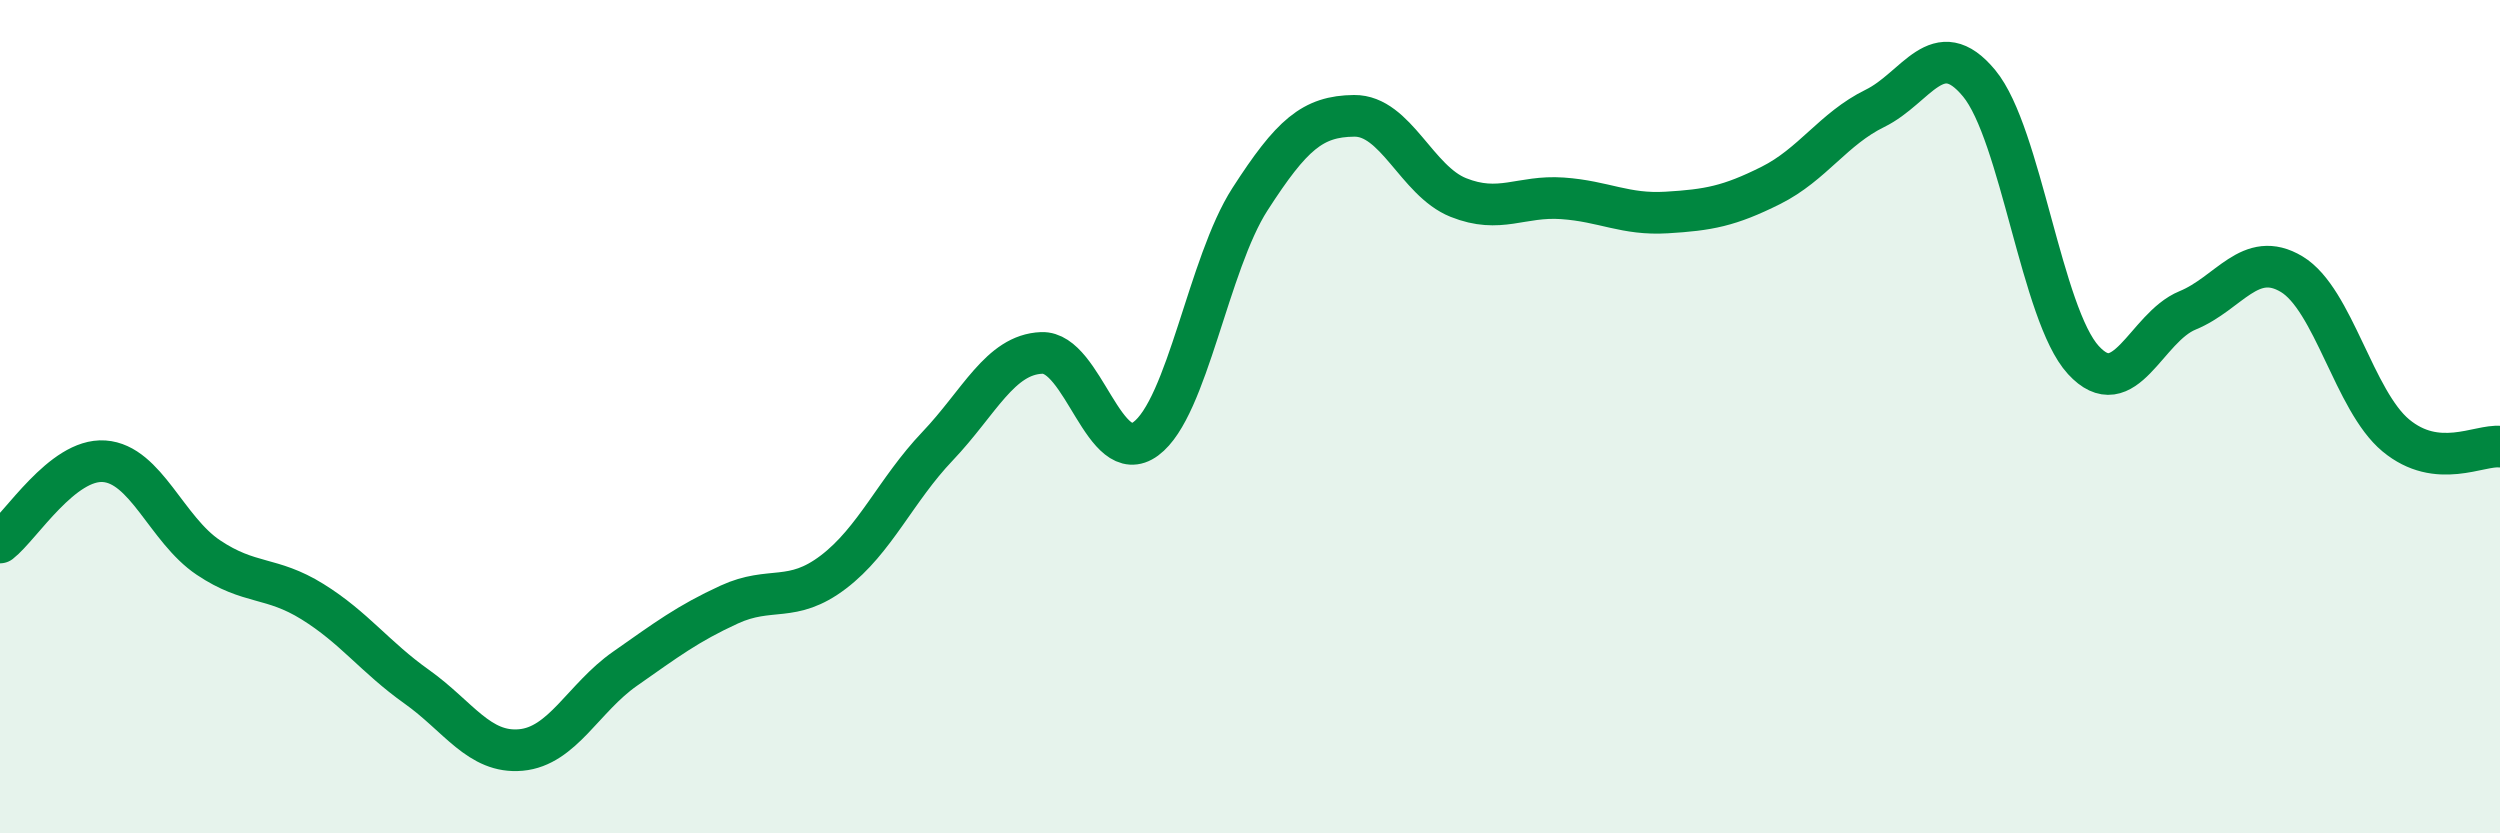
    <svg width="60" height="20" viewBox="0 0 60 20" xmlns="http://www.w3.org/2000/svg">
      <path
        d="M 0,13.02 C 0.5,12.63 1.5,11 2.5,11.07 C 3.5,11.14 4,12.71 5,13.38 C 6,14.05 6.5,13.82 7.5,14.44 C 8.5,15.06 9,15.77 10,16.48 C 11,17.19 11.5,18.09 12.5,18 C 13.5,17.91 14,16.75 15,16.05 C 16,15.35 16.5,14.97 17.5,14.51 C 18.5,14.05 19,14.49 20,13.73 C 21,12.97 21.5,11.76 22.5,10.71 C 23.5,9.66 24,8.51 25,8.47 C 26,8.43 26.5,11.27 27.5,10.53 C 28.5,9.79 29,6.33 30,4.78 C 31,3.23 31.5,2.79 32.5,2.78 C 33.5,2.77 34,4.34 35,4.74 C 36,5.14 36.5,4.69 37.5,4.76 C 38.5,4.83 39,5.16 40,5.1 C 41,5.04 41.5,4.95 42.5,4.45 C 43.5,3.95 44,3.09 45,2.6 C 46,2.11 46.5,0.79 47.5,2 C 48.5,3.21 49,7.55 50,8.64 C 51,9.73 51.5,7.86 52.5,7.45 C 53.5,7.04 54,5.98 55,6.58 C 56,7.18 56.5,9.62 57.5,10.45 C 58.5,11.28 59.5,10.67 60,10.72L60 20L0 20Z"
        fill="#008740"
        opacity="0.1"
        stroke-linecap="round"
        stroke-linejoin="round"
      />
      <path
        d="M 0,13.02 C 0.5,12.63 1.5,11 2.5,11.07 C 3.5,11.14 4,12.71 5,13.38 C 6,14.05 6.5,13.82 7.5,14.44 C 8.5,15.06 9,15.77 10,16.48 C 11,17.19 11.5,18.09 12.5,18 C 13.5,17.91 14,16.75 15,16.05 C 16,15.35 16.5,14.97 17.5,14.51 C 18.5,14.05 19,14.49 20,13.73 C 21,12.97 21.5,11.76 22.5,10.71 C 23.5,9.66 24,8.51 25,8.47 C 26,8.43 26.5,11.27 27.5,10.53 C 28.5,9.79 29,6.33 30,4.78 C 31,3.23 31.5,2.79 32.5,2.78 C 33.5,2.77 34,4.34 35,4.74 C 36,5.14 36.5,4.69 37.5,4.76 C 38.5,4.83 39,5.16 40,5.1 C 41,5.04 41.5,4.95 42.5,4.45 C 43.5,3.95 44,3.09 45,2.6 C 46,2.11 46.5,0.79 47.5,2 C 48.5,3.21 49,7.55 50,8.64 C 51,9.73 51.5,7.86 52.5,7.45 C 53.5,7.04 54,5.98 55,6.58 C 56,7.18 56.5,9.62 57.5,10.45 C 58.5,11.28 59.5,10.67 60,10.72"
        stroke="#008740"
        stroke-width="1"
        fill="none"
        stroke-linecap="round"
        stroke-linejoin="round"
      />
    </svg>
  